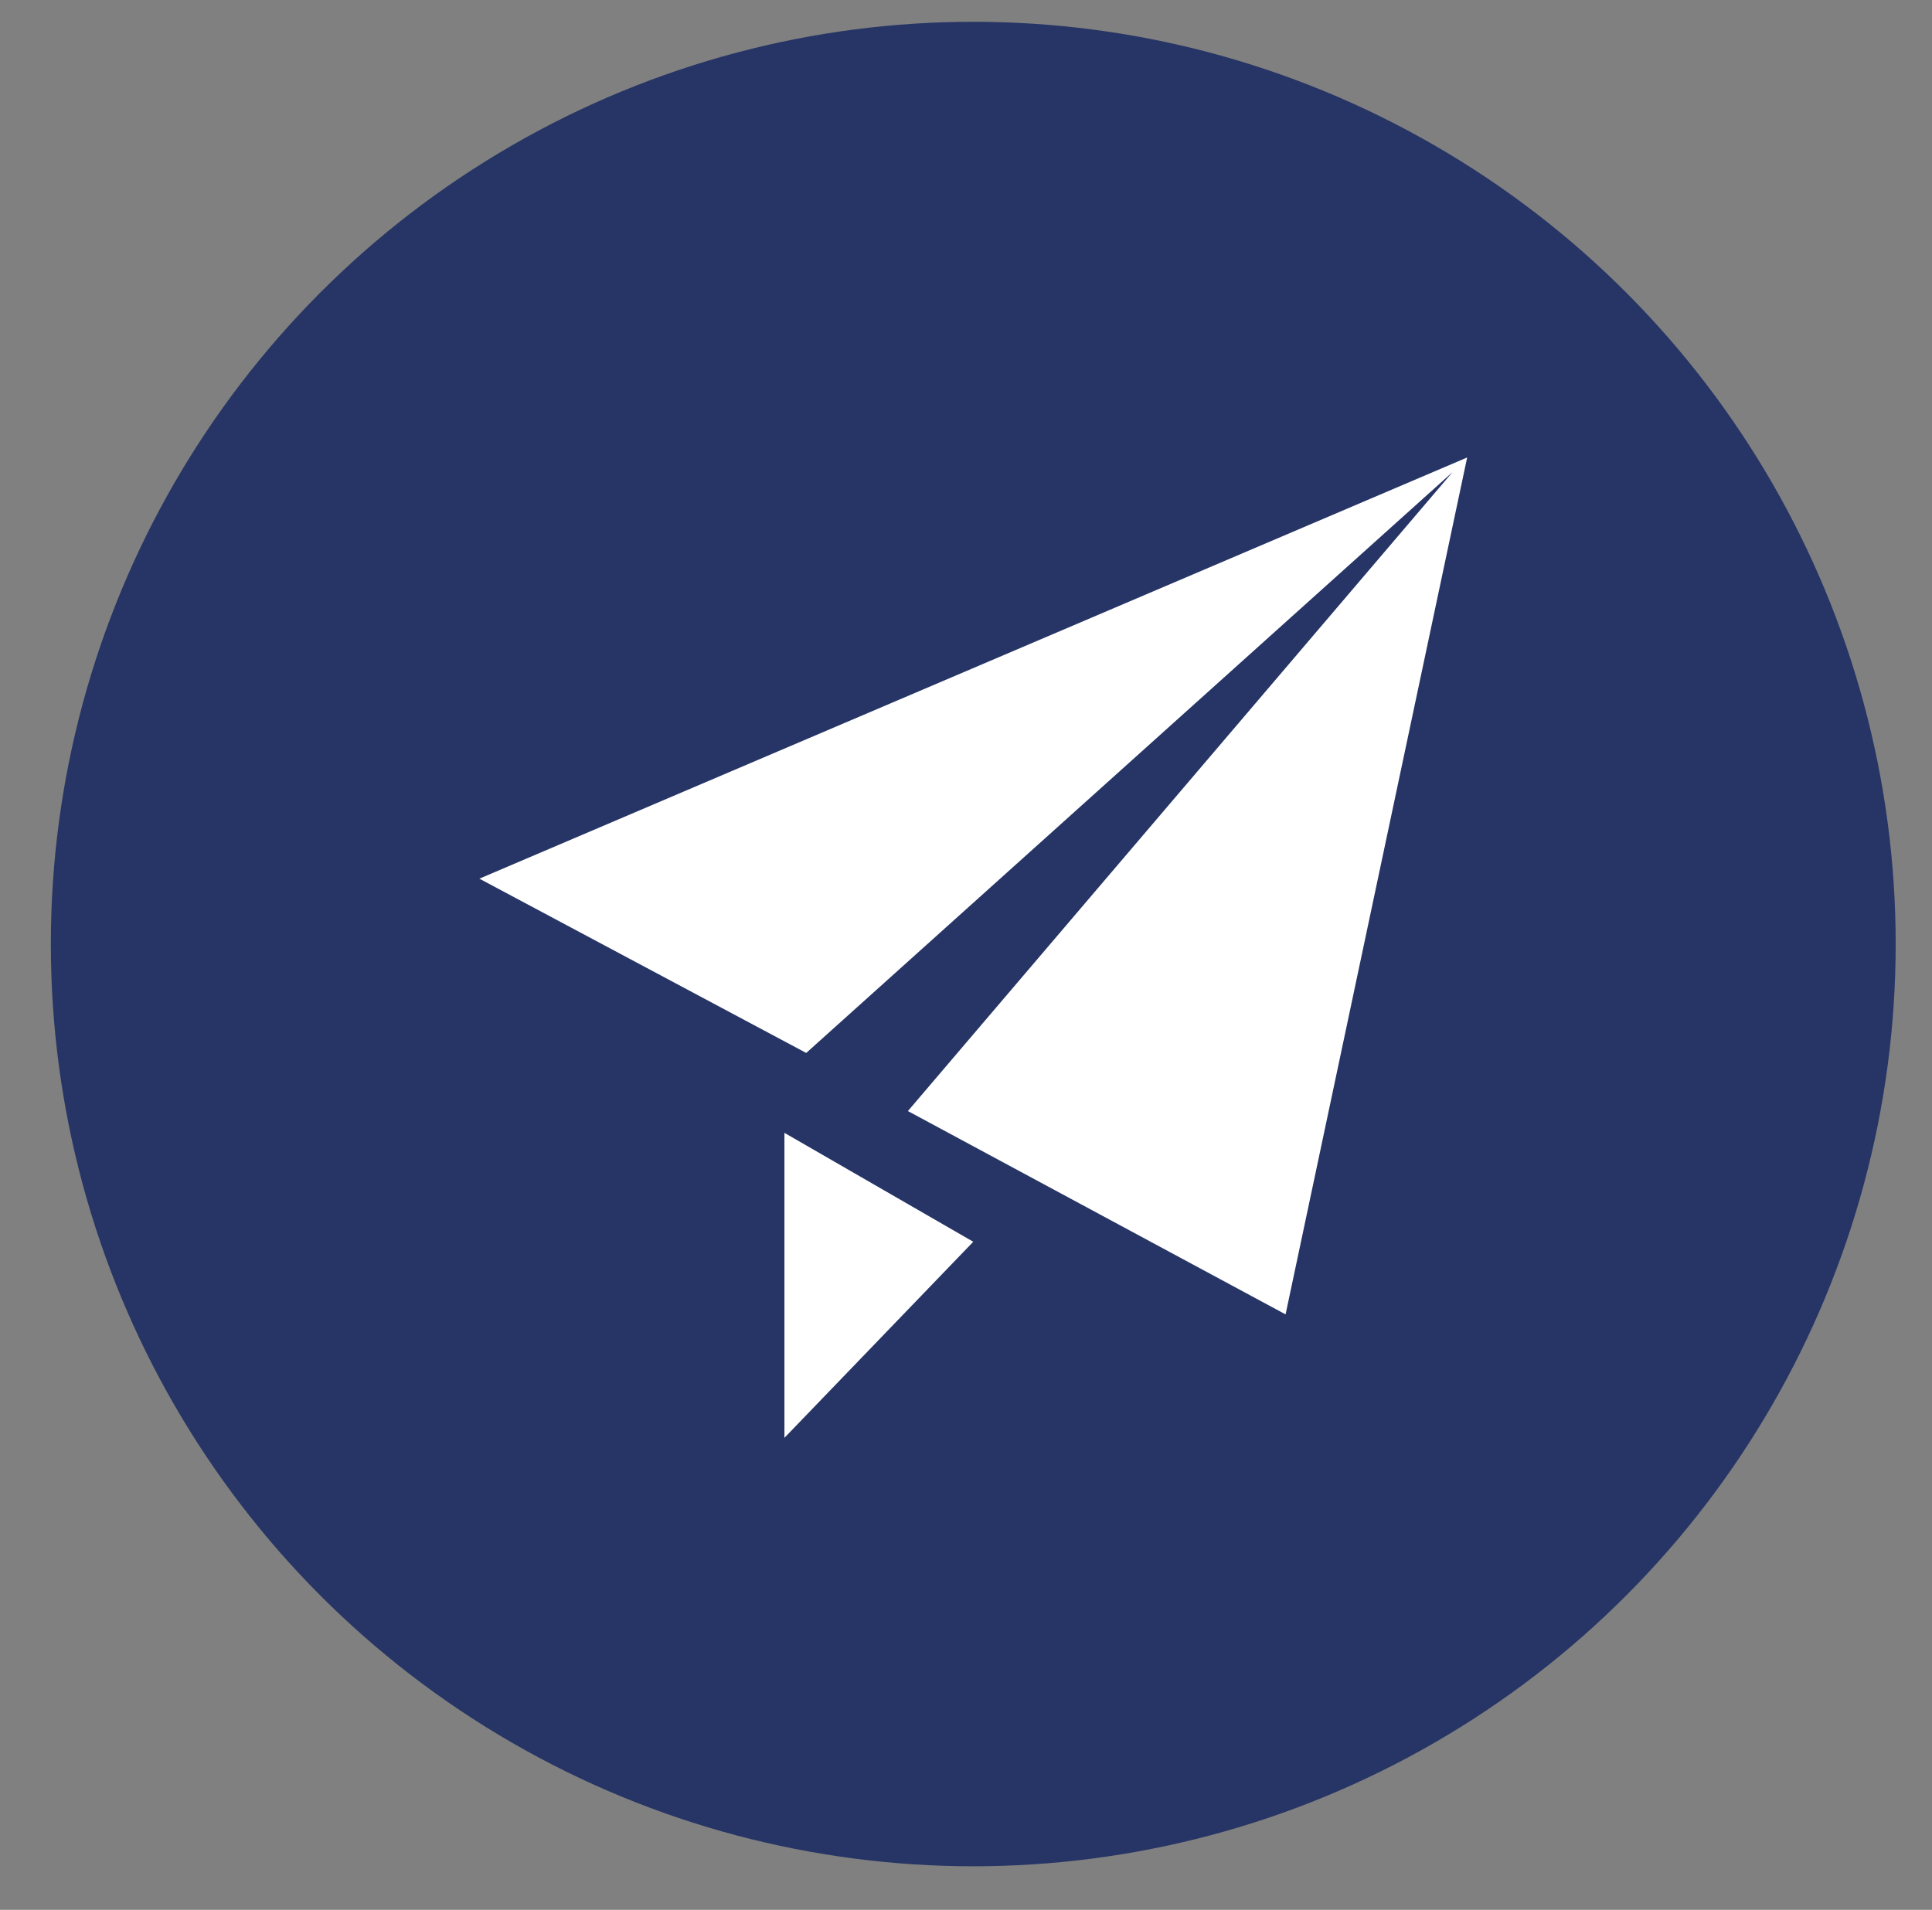 <?xml version="1.0" encoding="utf-8"?>
<!-- Generator: Adobe Illustrator 18.0.0, SVG Export Plug-In . SVG Version: 6.00 Build 0)  -->
<!DOCTYPE svg PUBLIC "-//W3C//DTD SVG 1.1//EN" "http://www.w3.org/Graphics/SVG/1.1/DTD/svg11.dtd">
<svg version="1.1" id="Layer_1" xmlns="http://www.w3.org/2000/svg" xmlns:xlink="http://www.w3.org/1999/xlink" x="0px" y="0px"
	 viewBox="0 0 26.6 26.3" enable-background="new 0 0 26.6 26.3" xml:space="preserve">
<rect x="0" y="0" width="26.6" height="26.3" fill="#808080" stroke="none"/>
<g>
	<g>
		<circle fill-rule="evenodd" clip-rule="evenodd" fill="#263565" cx="13.4" cy="13" r="12.7"/>
	</g>
	<path id="send_1_" fill-rule="evenodd" clip-rule="evenodd" fill="#FFFFFF" d="M20.2,6.3L6.6,12.1l4.5,2.4L20,6.5l-7.5,8.8l5.2,2.8
		L20.2,6.3z M13.4,17.1l-2.6-1.5v4.2L13.4,17.1z"/>
</g>
</svg>
